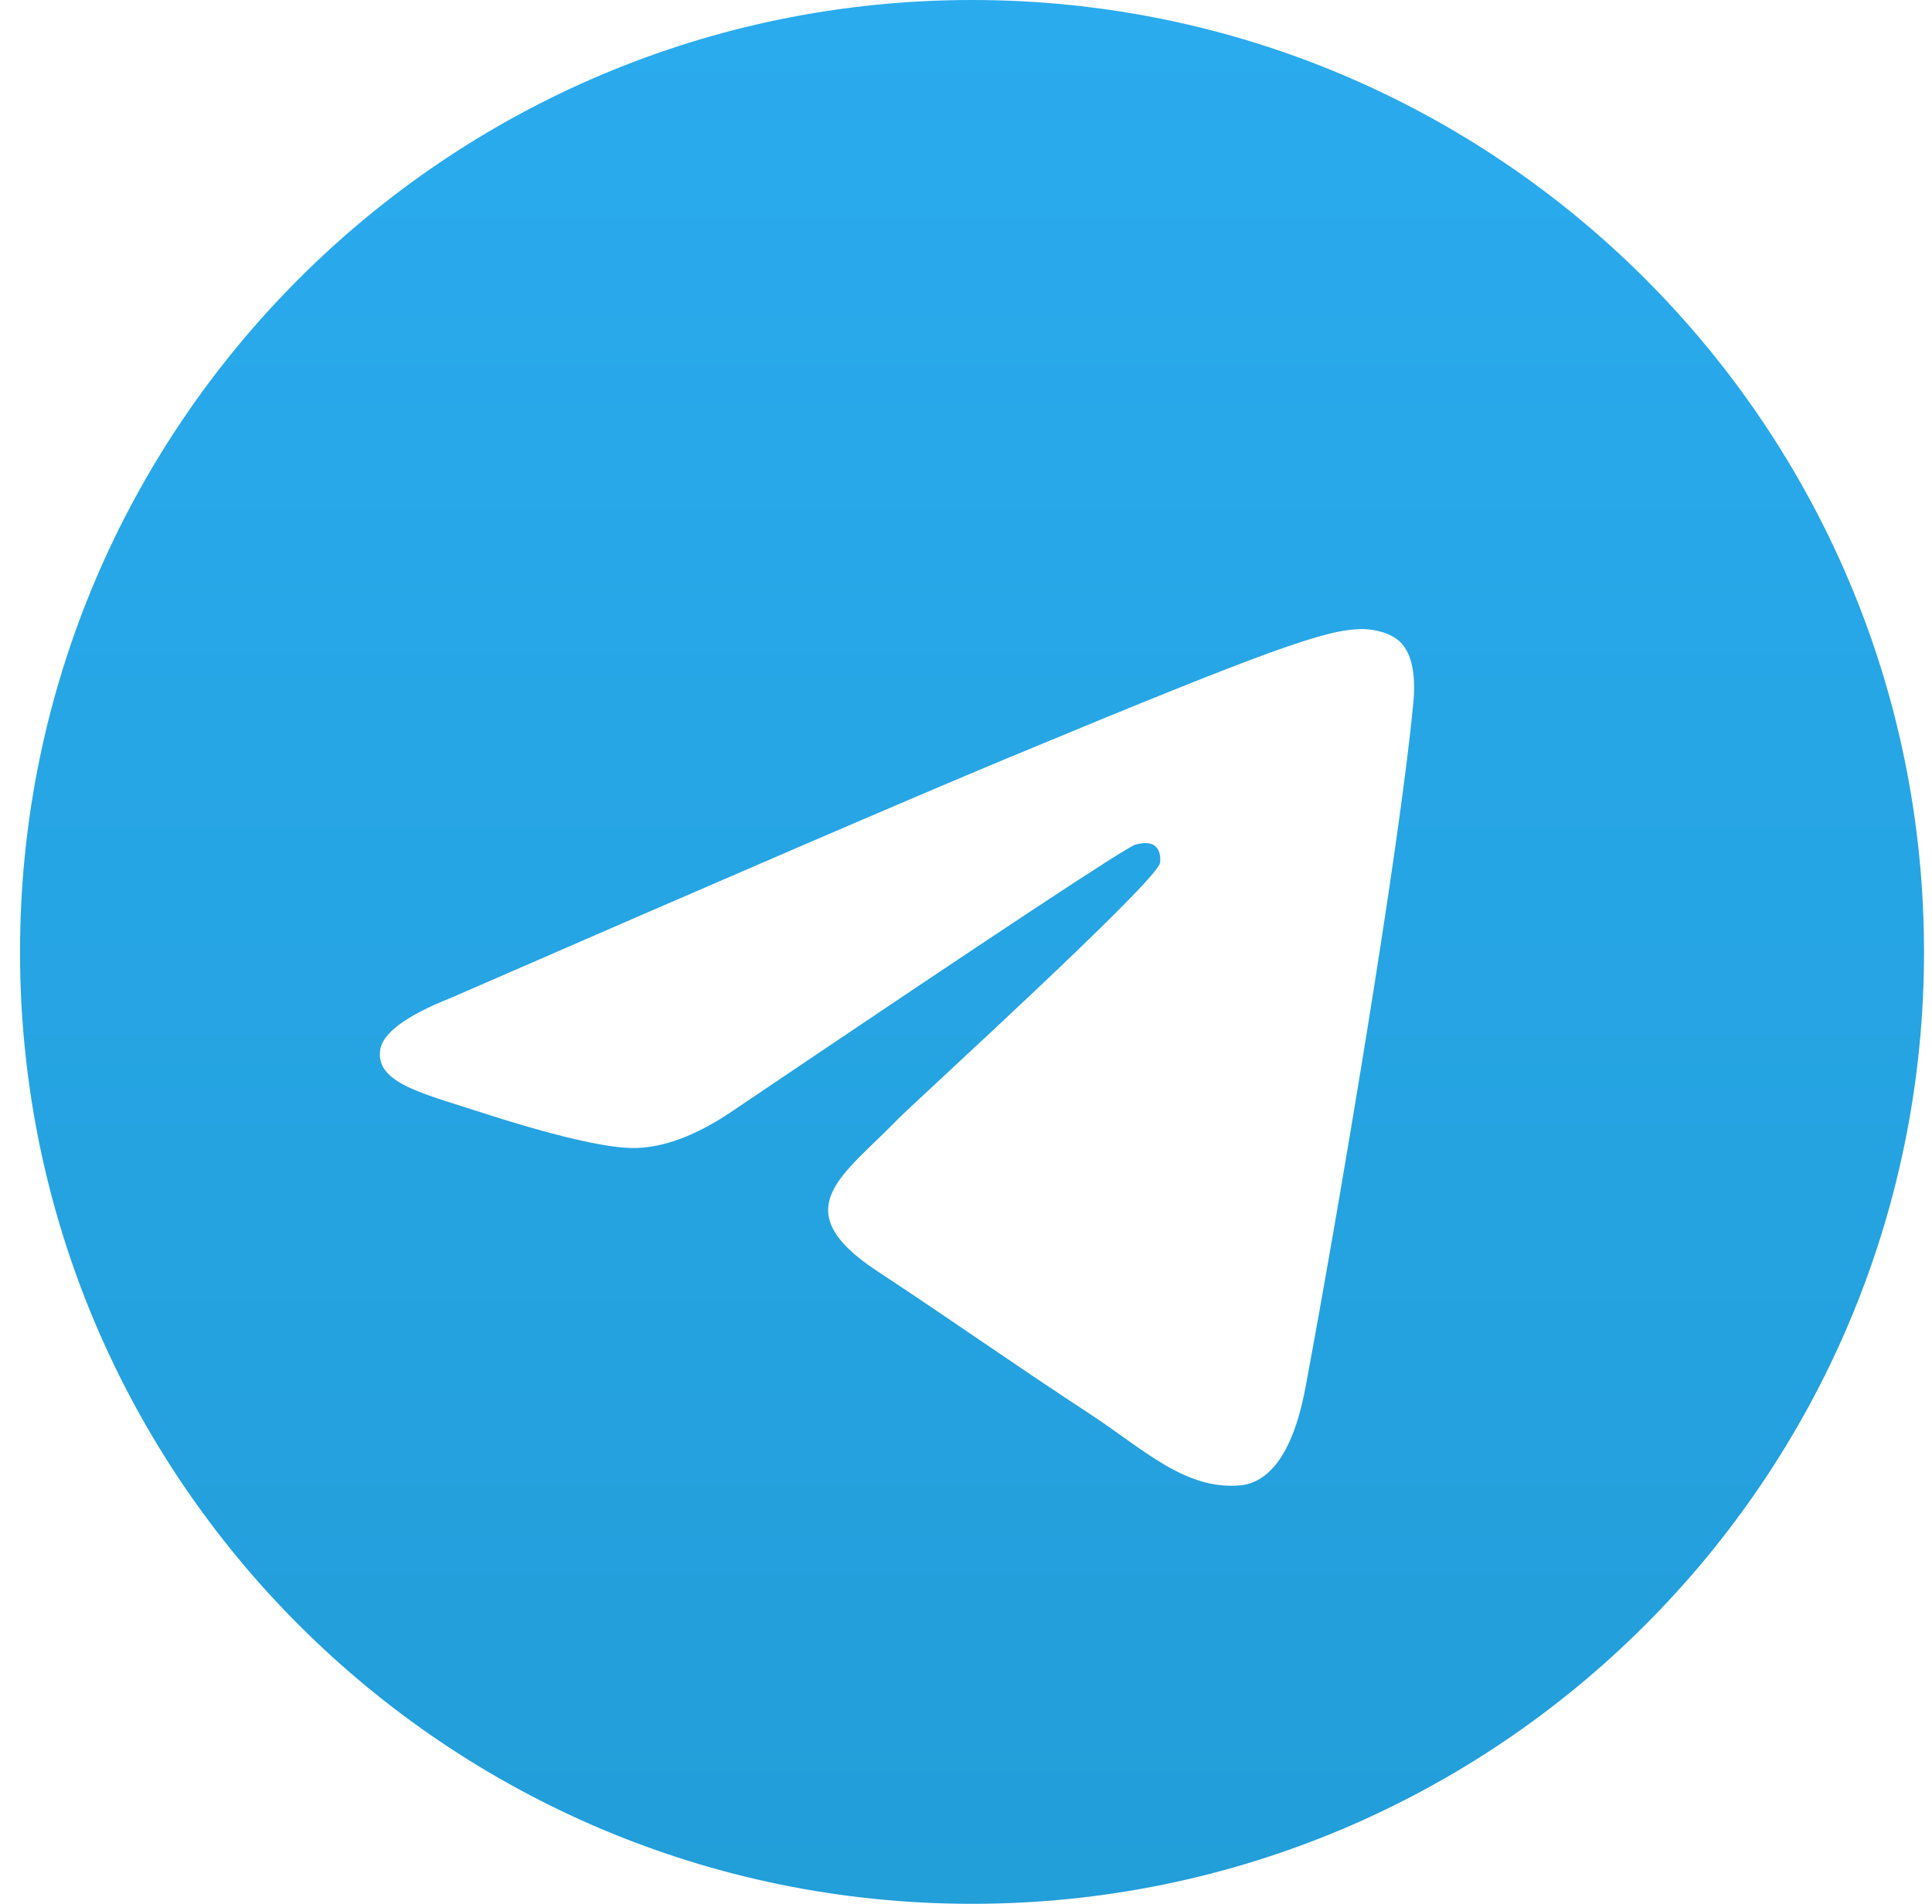<svg width="69" height="68" viewBox="0 0 69 68" fill="none" xmlns="http://www.w3.org/2000/svg">
<path d="M34.715 68C53.492 68 68.715 52.778 68.715 34C68.715 15.222 53.492 0 34.715 0C15.937 0 0.715 15.222 0.715 34C0.715 52.778 15.937 68 34.715 68Z" fill="url(#paint0_linear_14677_383493)"/>
<g filter="url(#filter0_d_14677_383493)">
<path fill-rule="evenodd" clip-rule="evenodd" d="M16.105 33.641C26.016 29.323 32.626 26.476 35.933 25.1C45.375 21.173 47.337 20.491 48.616 20.468C48.897 20.463 49.526 20.533 49.933 20.864C50.538 21.354 50.541 22.418 50.474 23.123C49.962 28.499 47.748 41.546 46.622 47.567C46.145 50.115 45.207 50.969 44.298 51.053C42.324 51.234 40.825 49.748 38.912 48.495C35.92 46.533 34.229 45.312 31.324 43.398C27.968 41.185 30.144 39.97 32.057 37.983C32.557 37.463 41.257 29.55 41.425 28.832C41.446 28.742 41.466 28.408 41.267 28.231C41.068 28.054 40.775 28.115 40.563 28.163C40.263 28.231 35.483 31.391 26.222 37.642C24.865 38.574 23.636 39.028 22.535 39.004C21.321 38.978 18.985 38.318 17.25 37.753C15.12 37.061 13.428 36.695 13.575 35.52C13.652 34.907 14.495 34.281 16.105 33.641Z" fill="white"/>
</g>
<defs>
<filter id="filter0_d_14677_383493" x="11.566" y="20.468" width="40.935" height="34.6" filterUnits="userSpaceOnUse" color-interpolation-filters="sRGB">
<feFlood flood-opacity="0" result="BackgroundImageFix"/>
<feColorMatrix in="SourceAlpha" type="matrix" values="0 0 0 0 0 0 0 0 0 0 0 0 0 0 0 0 0 0 127 0" result="hardAlpha"/>
<feOffset dy="2"/>
<feGaussianBlur stdDeviation="1"/>
<feComposite in2="hardAlpha" operator="out"/>
<feColorMatrix type="matrix" values="0 0 0 0 0 0 0 0 0 0 0 0 0 0 0 0 0 0 0.15 0"/>
<feBlend mode="normal" in2="BackgroundImageFix" result="effect1_dropShadow_14677_383493"/>
<feBlend mode="normal" in="SourceGraphic" in2="effect1_dropShadow_14677_383493" result="shape"/>
</filter>
<linearGradient id="paint0_linear_14677_383493" x1="34.715" y1="0" x2="34.715" y2="67.469" gradientUnits="userSpaceOnUse">
<stop stop-color="#2AABEE"/>
<stop offset="1" stop-color="#229ED9"/>
</linearGradient>
</defs>
</svg>
